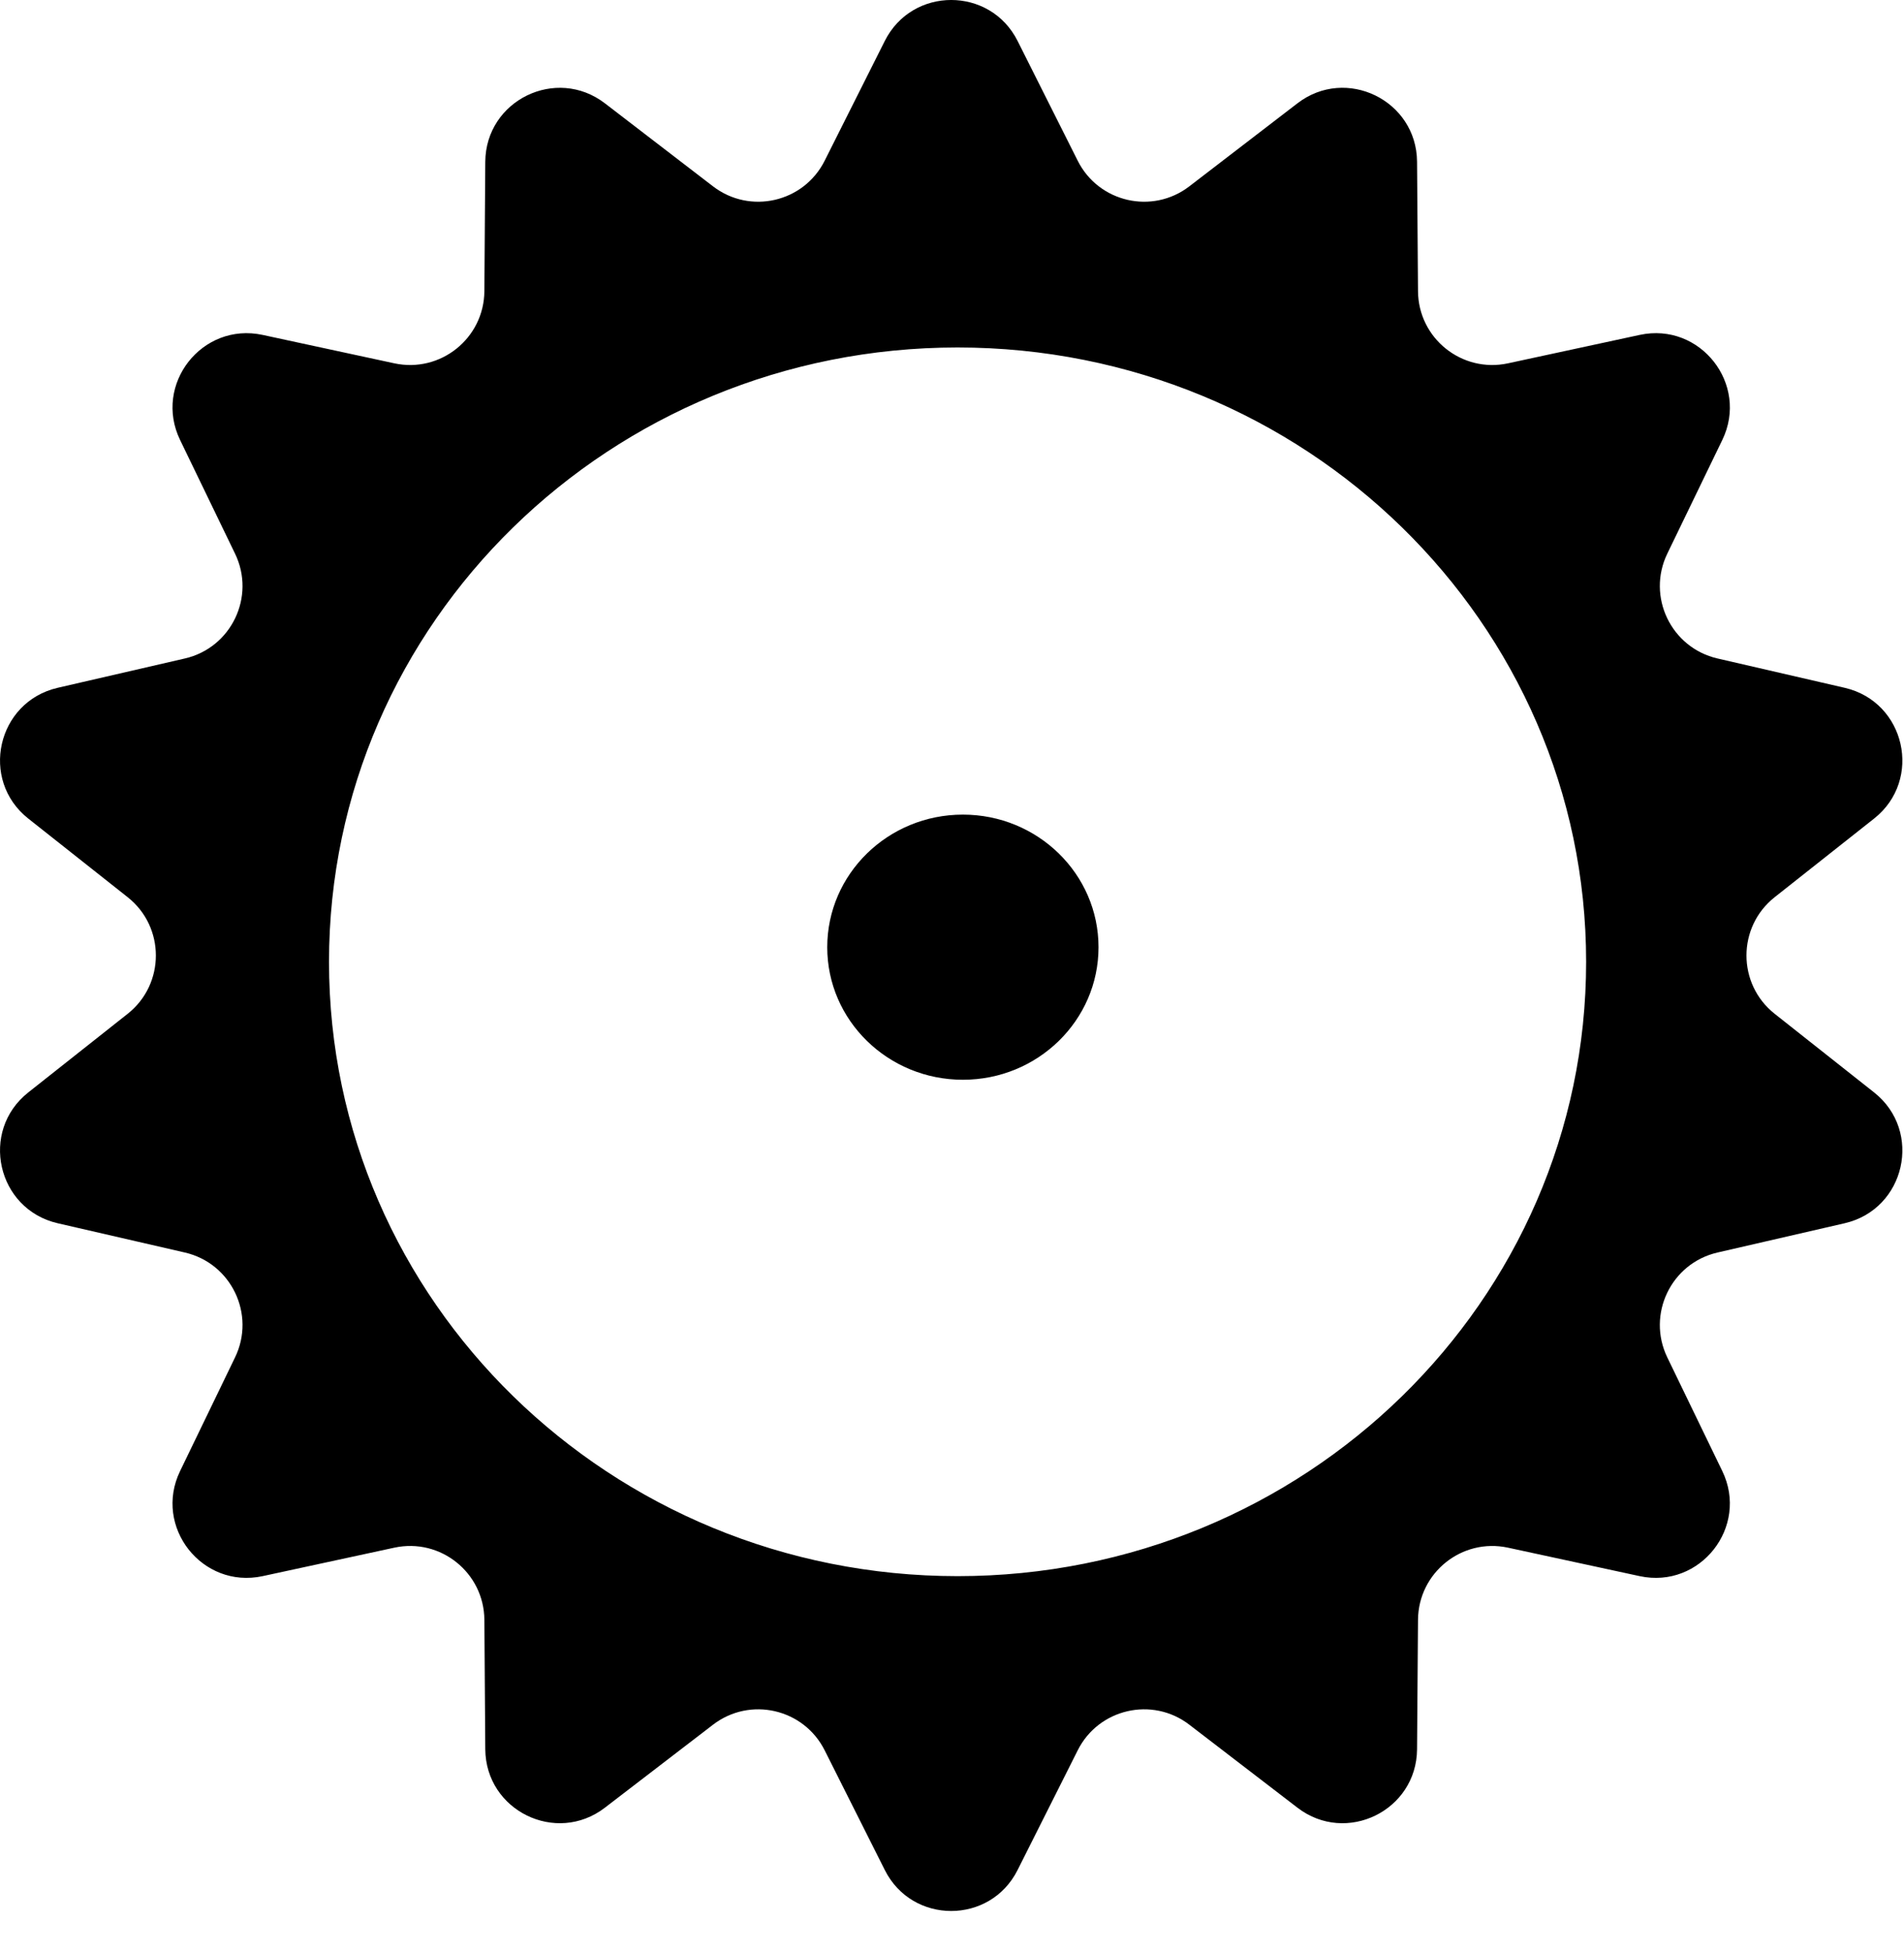 <svg xmlns="http://www.w3.org/2000/svg" fill="none" viewBox="0 0 40 41" height="41" width="40">
<path fill="black" d="M18.588 0.86C19.164 -0.287 20.802 -0.287 21.378 0.86L22.641 3.375C23.08 4.251 24.209 4.51 24.986 3.913L27.258 2.169C28.28 1.384 29.76 2.107 29.77 3.396L29.79 6.115C29.797 7.105 30.712 7.838 31.68 7.63L34.448 7.033C35.719 6.759 36.749 8.069 36.183 9.239L35.027 11.627C34.591 12.529 35.106 13.603 36.082 13.828L38.754 14.444C40.03 14.738 40.399 16.378 39.372 17.19L37.283 18.841C36.493 19.466 36.493 20.665 37.283 21.29L39.372 22.941C40.399 23.754 40.03 25.393 38.754 25.688L36.082 26.303C35.105 26.528 34.591 27.603 35.027 28.505L36.183 30.893C36.748 32.063 35.719 33.372 34.448 33.099L31.68 32.501C30.712 32.293 29.798 33.026 29.79 34.016L29.77 36.735C29.76 38.025 28.28 38.747 27.258 37.962L24.986 36.219C24.209 35.622 23.08 35.881 22.641 36.757L21.378 39.27C20.802 40.418 19.164 40.418 18.588 39.27L17.325 36.757C16.885 35.881 15.757 35.622 14.979 36.219L12.707 37.962C11.684 38.747 10.205 38.024 10.195 36.735L10.176 34.016C10.168 33.026 9.253 32.292 8.285 32.501L5.517 33.099C4.246 33.372 3.217 32.063 3.783 30.893L4.938 28.505C5.375 27.603 4.86 26.528 3.884 26.303L1.211 25.688C-0.064 25.393 -0.433 23.753 0.594 22.941L2.682 21.29C3.472 20.665 3.472 19.466 2.682 18.841L0.594 17.19C-0.433 16.378 -0.064 14.739 1.211 14.444L3.884 13.828C4.86 13.603 5.375 12.529 4.938 11.627L3.783 9.239C3.217 8.069 4.246 6.76 5.517 7.033L8.285 7.63C9.253 7.838 10.168 7.105 10.176 6.115L10.195 3.396C10.205 2.107 11.684 1.385 12.707 2.169L14.979 3.913C15.757 4.51 16.885 4.251 17.325 3.375L18.588 0.86ZM20.117 7.297C12.824 7.297 6.912 13.073 6.912 20.198C6.912 27.323 12.825 33.098 20.117 33.099C27.41 33.099 33.322 27.323 33.322 20.198C33.322 13.073 27.41 7.297 20.117 7.297ZM20.229 17.107C21.802 17.107 23.078 18.354 23.078 19.892C23.078 21.429 21.802 22.675 20.229 22.675C18.655 22.675 17.379 21.429 17.379 19.892C17.379 18.354 18.655 17.107 20.229 17.107Z"></path>
</svg>
